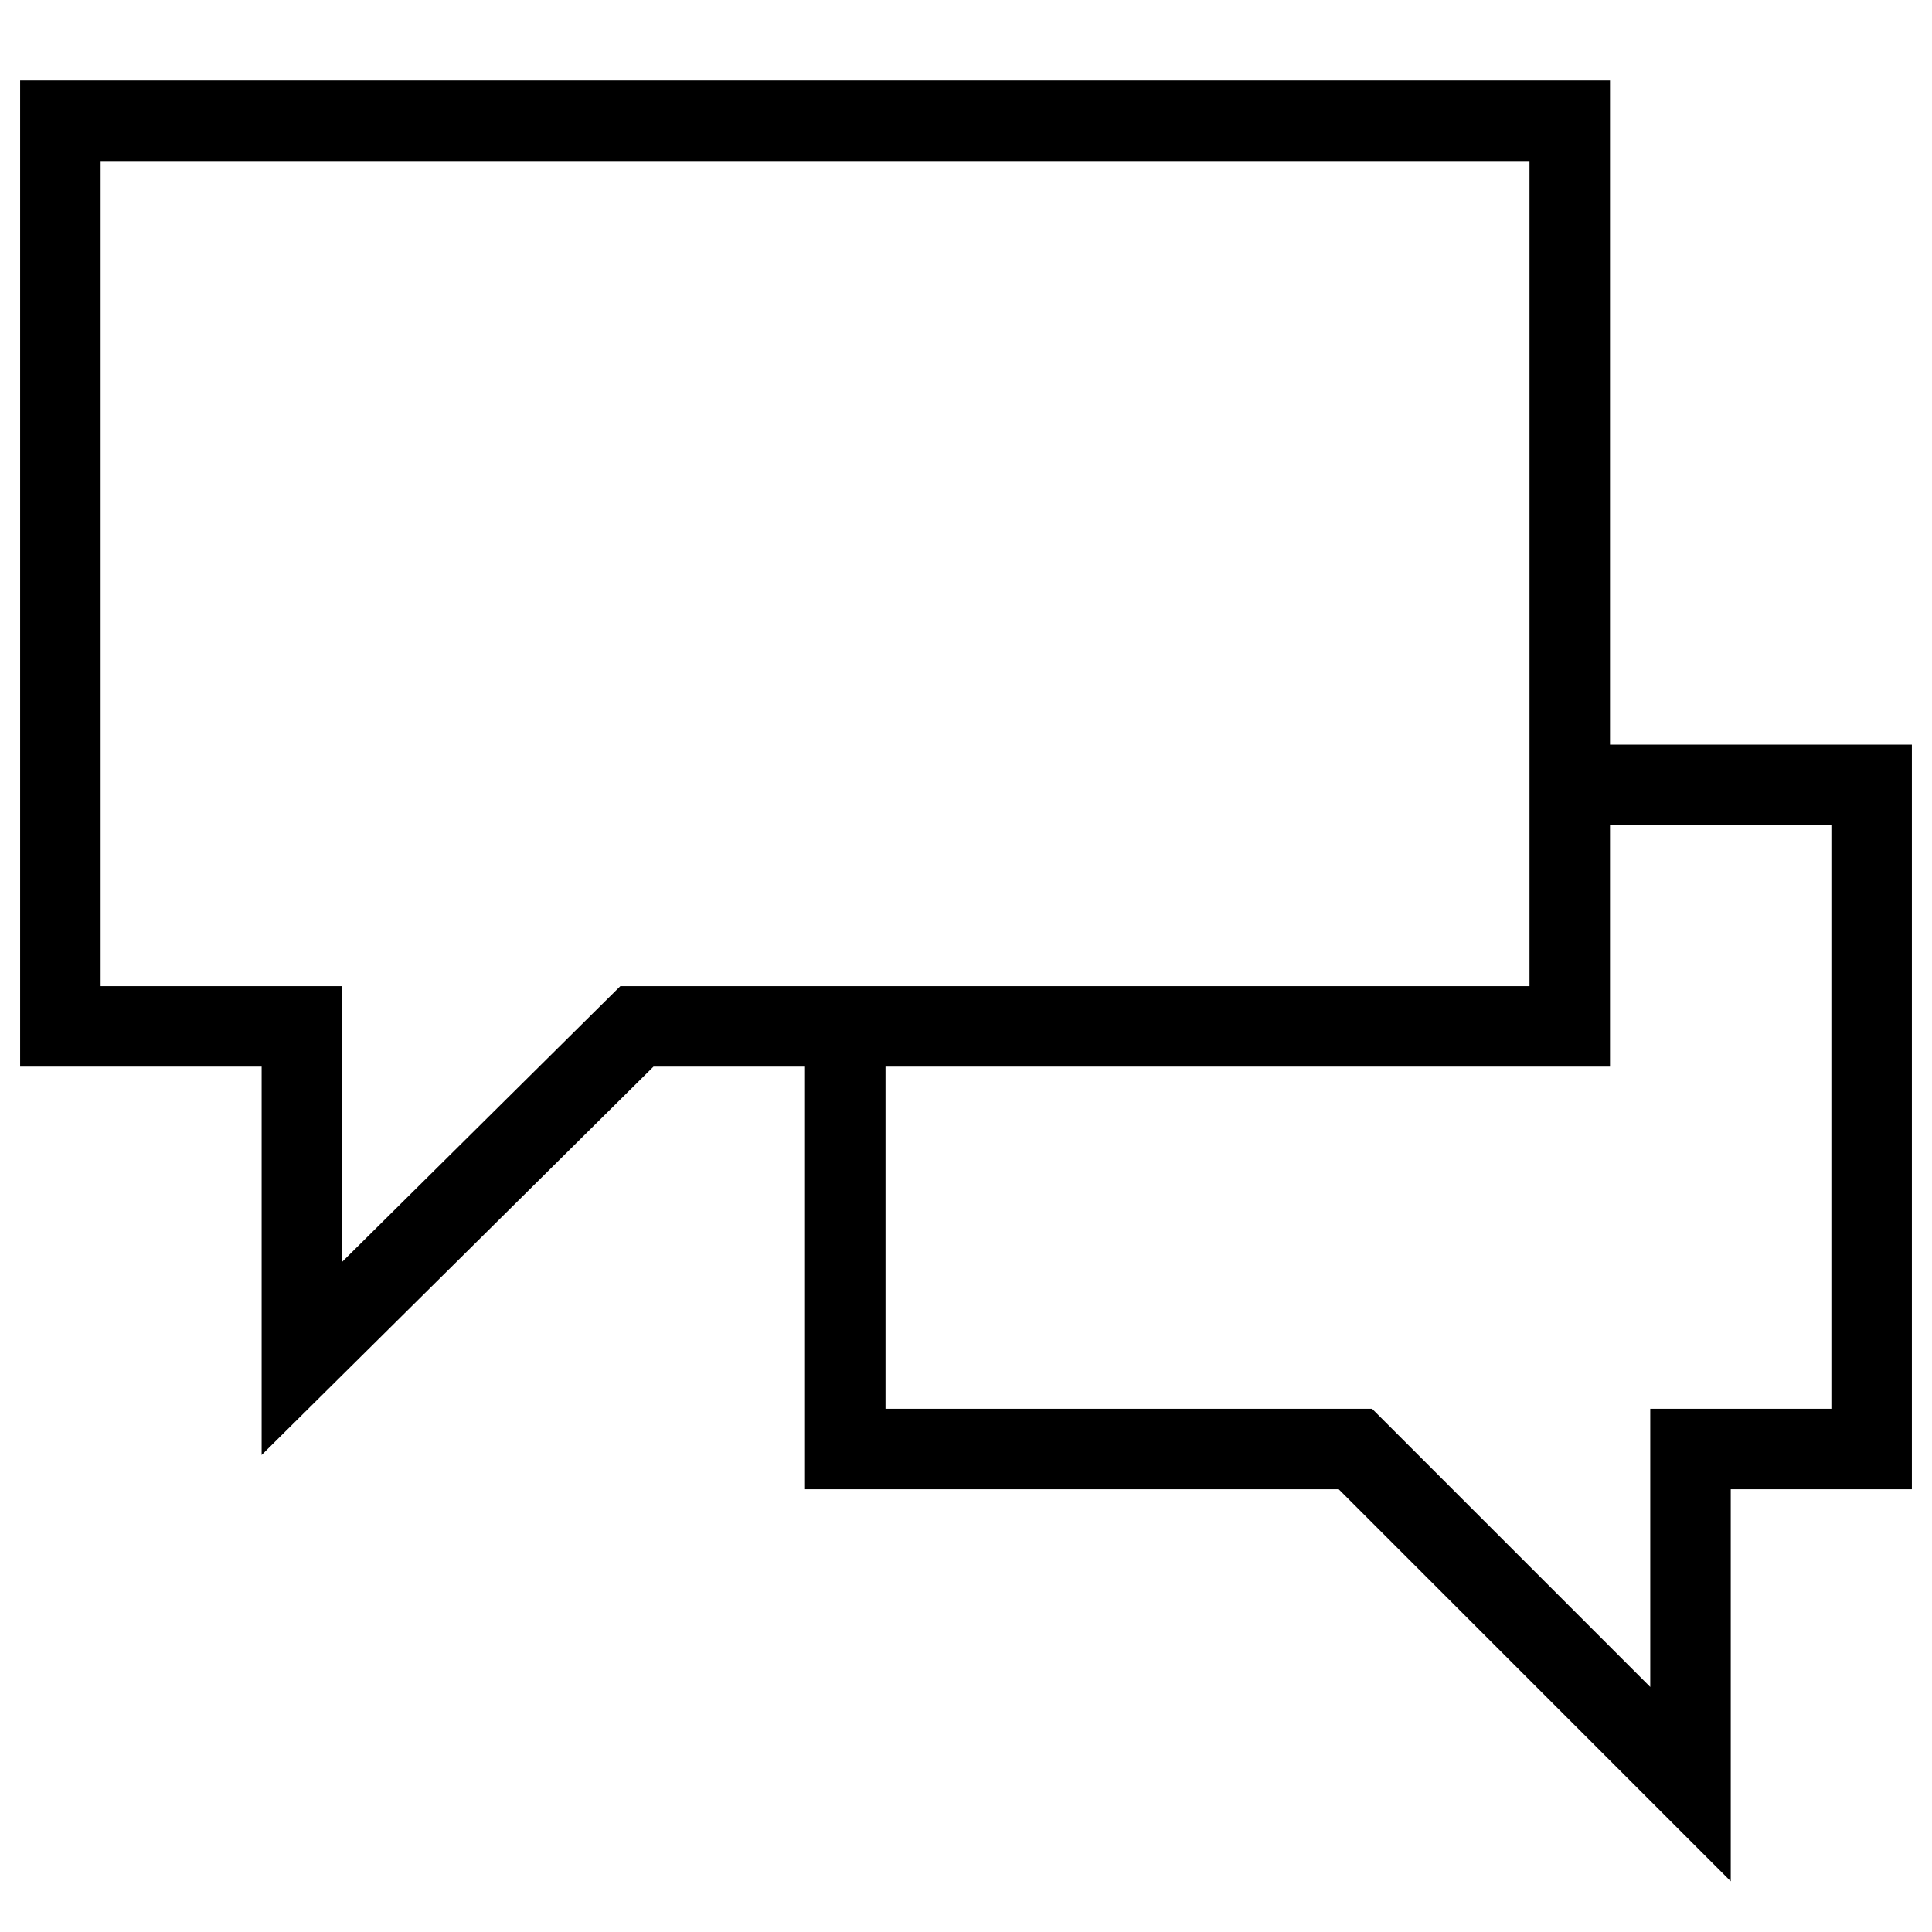 <svg width="24" height="24" viewBox="0 0 24 24" fill="none" xmlns="http://www.w3.org/2000/svg">
<path d="M10.5 12.75V18H16.837L21 22.163V18H23.25V9.75H19.5" stroke="black"/>
<path d="M19.5 1.5H0.75V12.75H3.75V16.875L7.912 12.75H19.5V1.5Z" stroke="black"/>
</svg>
